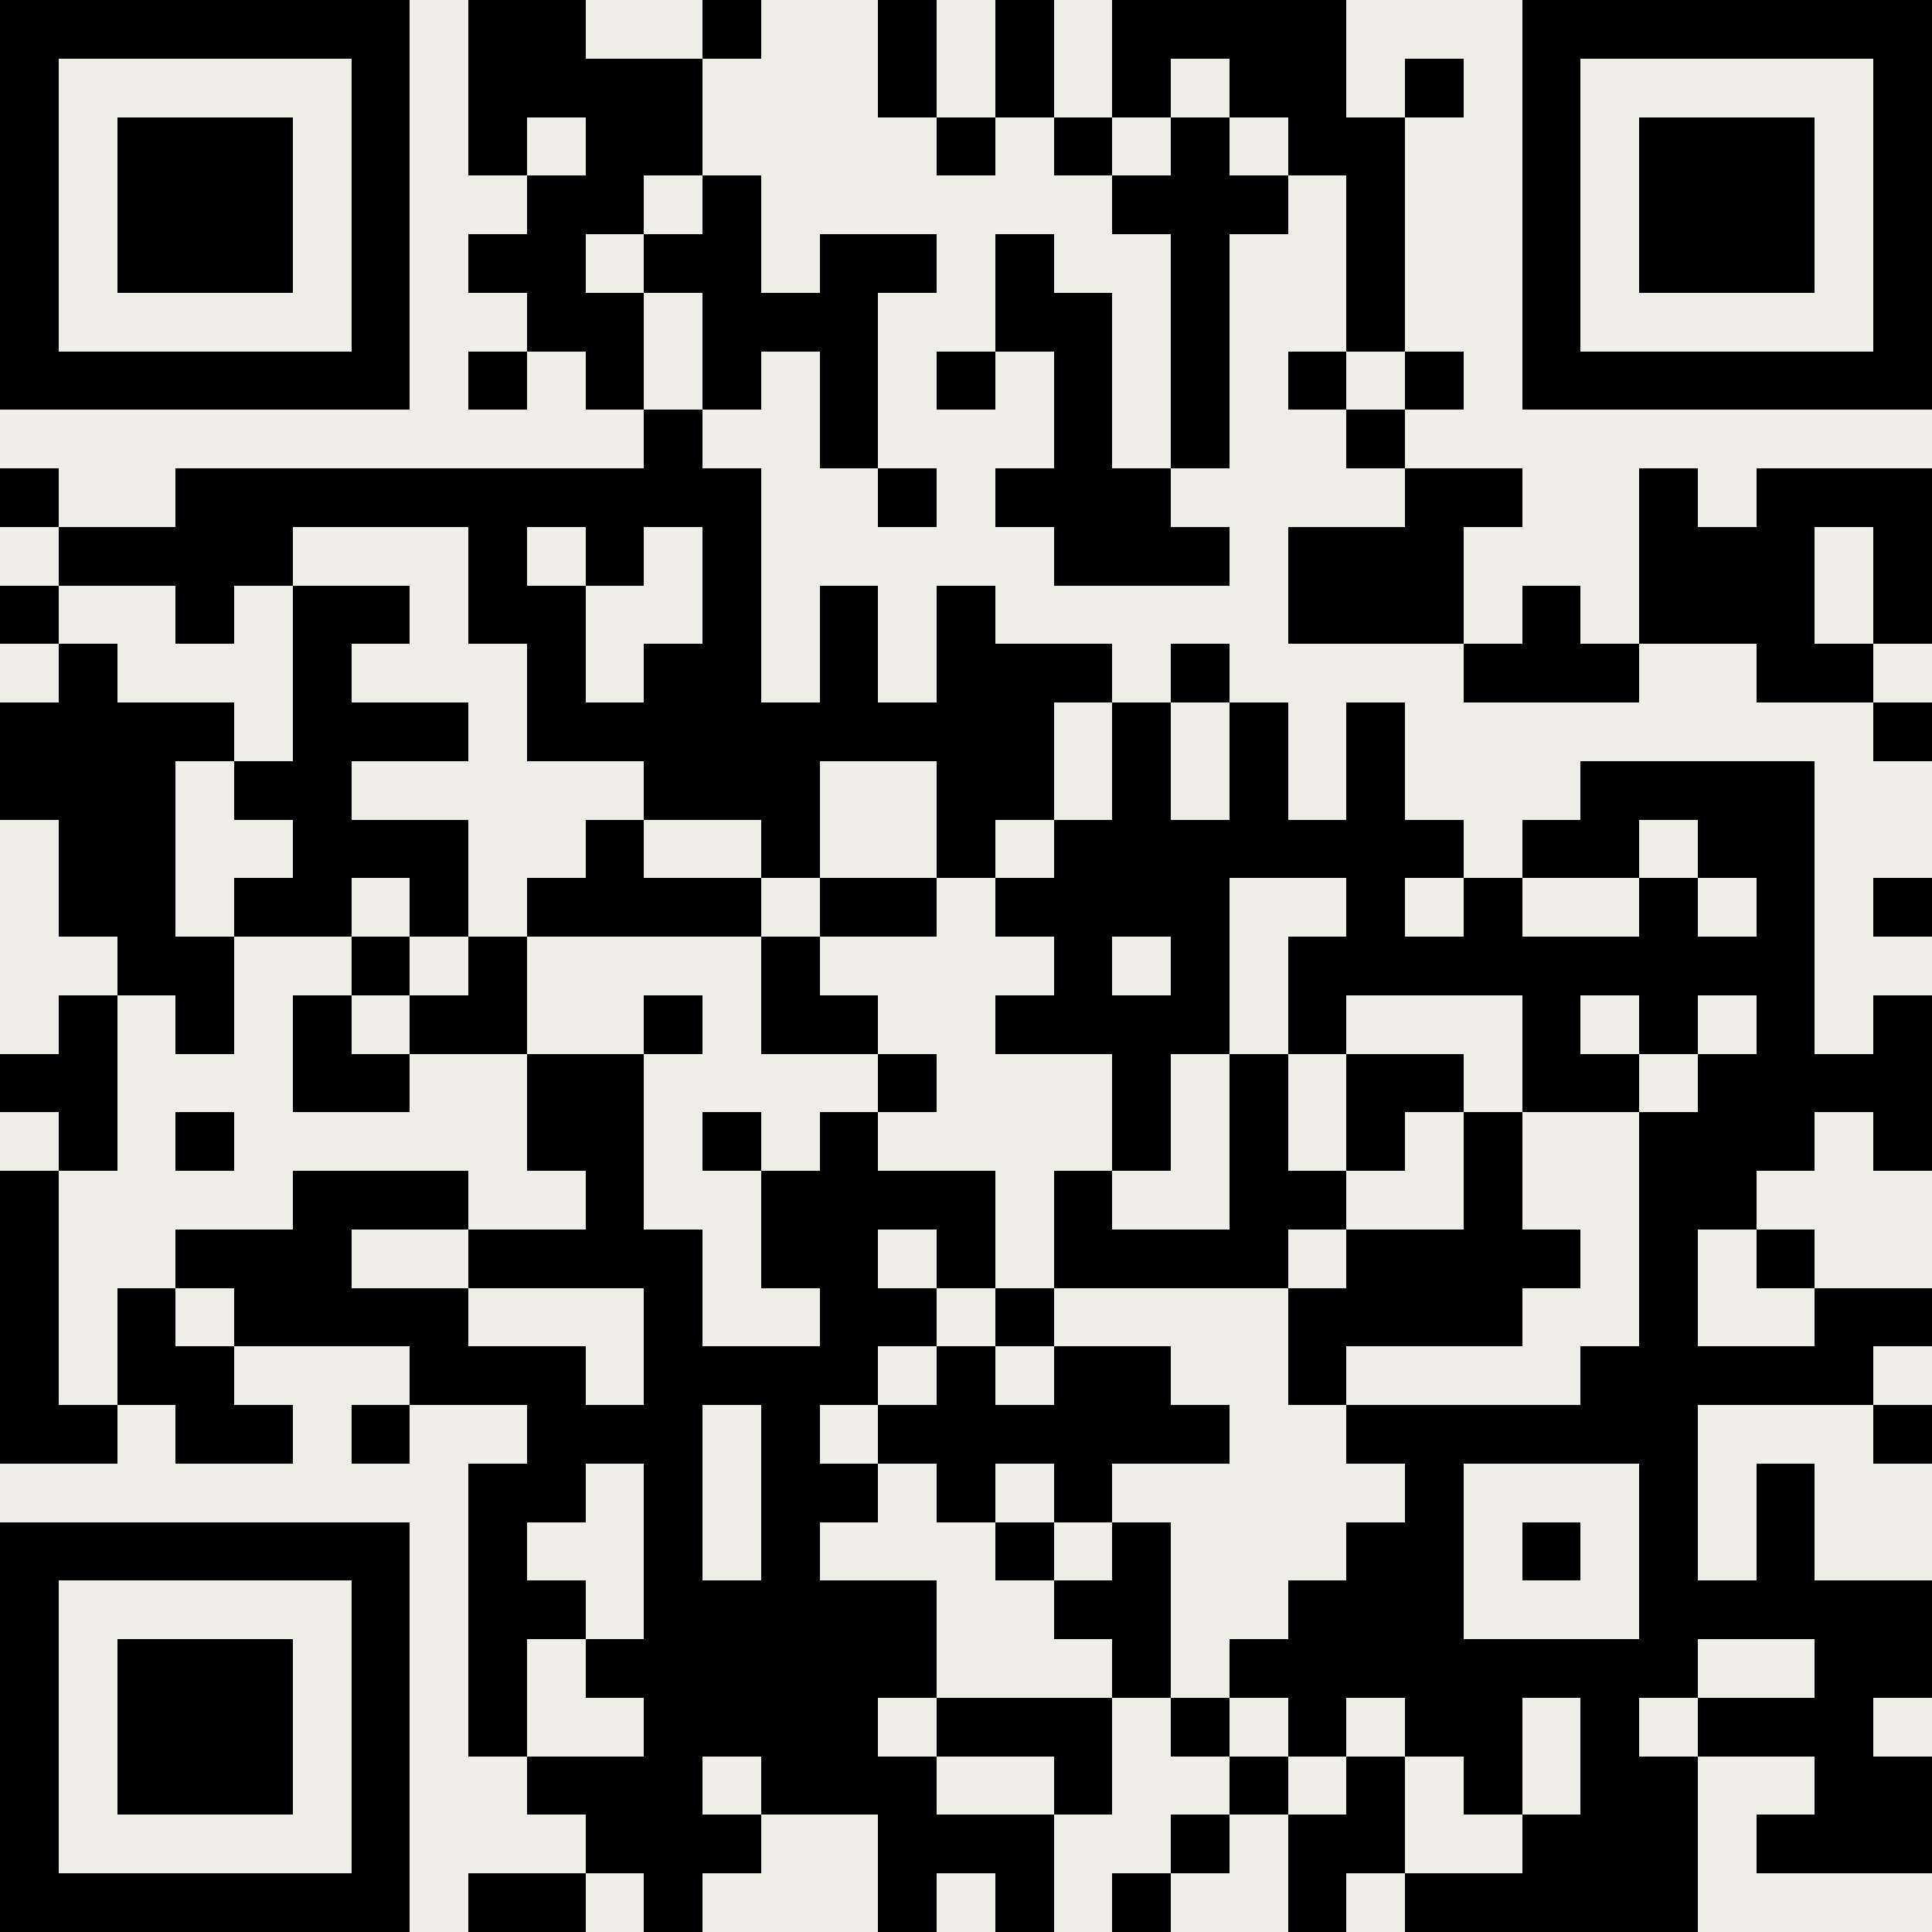 <?xml version="1.0" encoding="UTF-8"?>
<!DOCTYPE svg PUBLIC '-//W3C//DTD SVG 1.0//EN'
          'http://www.w3.org/TR/2001/REC-SVG-20010904/DTD/svg10.dtd'>
<svg fill="#eeeee6" height="33" shape-rendering="crispEdges" style="fill: #eeeee6;" viewBox="0 0 33 33" width="33" xmlns="http://www.w3.org/2000/svg" xmlns:xlink="http://www.w3.org/1999/xlink"
><path d="M0 0h33v33H0z"
  /><path d="M0 0.5h7m1 0h2m2 0h1m2 0h1m1 0h1m1 0h4m3 0h7M0 1.5h1m5 0h1m1 0h4m3 0h1m1 0h1m1 0h1m1 0h2m1 0h1m1 0h1m5 0h1M0 2.5h1m1 0h3m1 0h1m1 0h1m1 0h2m4 0h1m1 0h1m1 0h1m1 0h2m2 0h1m1 0h3m1 0h1M0 3.5h1m1 0h3m1 0h1m2 0h2m1 0h1m6 0h3m1 0h1m2 0h1m1 0h3m1 0h1M0 4.5h1m1 0h3m1 0h1m1 0h2m1 0h2m1 0h2m1 0h1m2 0h1m2 0h1m2 0h1m1 0h3m1 0h1M0 5.5h1m5 0h1m2 0h2m1 0h3m2 0h2m1 0h1m2 0h1m2 0h1m5 0h1M0 6.5h7m1 0h1m1 0h1m1 0h1m1 0h1m1 0h1m1 0h1m1 0h1m1 0h1m1 0h1m1 0h7M11 7.5h1m2 0h1m3 0h1m1 0h1m2 0h1M0 8.5h1m2 0h10m2 0h1m1 0h3m4 0h2m2 0h1m1 0h3M1 9.5h4m3 0h1m1 0h1m1 0h1m5 0h3m1 0h3m3 0h3m1 0h1M0 10.5h1m2 0h1m1 0h2m1 0h2m2 0h1m1 0h1m1 0h1m5 0h3m1 0h1m1 0h3m1 0h1M1 11.5h1m3 0h1m3 0h1m1 0h2m1 0h1m1 0h3m1 0h1m4 0h3m2 0h2M0 12.5h4m1 0h3m1 0h9m1 0h1m1 0h1m1 0h1m8 0h1M0 13.5h3m1 0h2m5 0h3m2 0h2m1 0h1m1 0h1m1 0h1m3 0h4M1 14.5h2m2 0h3m2 0h1m2 0h1m2 0h1m1 0h7m1 0h2m1 0h2M1 15.5h2m1 0h2m1 0h1m1 0h4m1 0h2m1 0h4m2 0h1m1 0h1m2 0h1m1 0h1m1 0h1M2 16.5h2m2 0h1m1 0h1m4 0h1m4 0h1m1 0h1m1 0h9M1 17.5h1m1 0h1m1 0h1m1 0h2m2 0h1m1 0h2m2 0h4m1 0h1m3 0h1m1 0h1m1 0h1m1 0h1M0 18.5h2m3 0h2m2 0h2m4 0h1m3 0h1m1 0h1m1 0h2m1 0h2m1 0h4M1 19.5h1m1 0h1m5 0h2m1 0h1m1 0h1m4 0h1m1 0h1m1 0h1m1 0h1m2 0h3m1 0h1M0 20.5h1m4 0h3m2 0h1m2 0h4m1 0h1m2 0h2m2 0h1m2 0h2M0 21.5h1m2 0h3m2 0h4m1 0h2m1 0h1m1 0h4m1 0h4m1 0h1m1 0h1M0 22.5h1m1 0h1m1 0h4m3 0h1m2 0h2m1 0h1m4 0h4m2 0h1m2 0h2M0 23.5h1m1 0h2m3 0h3m1 0h4m1 0h1m1 0h2m2 0h1m4 0h5M0 24.5h2m1 0h2m1 0h1m2 0h3m1 0h1m1 0h6m2 0h6m3 0h1M8 25.5h2m1 0h1m1 0h2m1 0h1m1 0h1m5 0h1m3 0h1m1 0h1M0 26.5h7m1 0h1m2 0h1m1 0h1m3 0h1m1 0h1m3 0h2m1 0h1m1 0h1m1 0h1M0 27.5h1m5 0h1m1 0h2m1 0h5m2 0h2m2 0h3m3 0h5M0 28.5h1m1 0h3m1 0h1m1 0h1m1 0h6m3 0h1m1 0h8m2 0h2M0 29.5h1m1 0h3m1 0h1m1 0h1m2 0h4m1 0h3m1 0h1m1 0h1m1 0h2m1 0h1m1 0h3M0 30.5h1m1 0h3m1 0h1m2 0h3m1 0h3m2 0h1m2 0h1m1 0h1m1 0h1m1 0h2m2 0h2M0 31.5h1m5 0h1m3 0h3m2 0h3m2 0h1m1 0h2m2 0h3m1 0h3M0 32.5h7m1 0h2m1 0h1m3 0h1m1 0h1m1 0h1m2 0h1m1 0h5" stroke="#000"
/></svg
>
